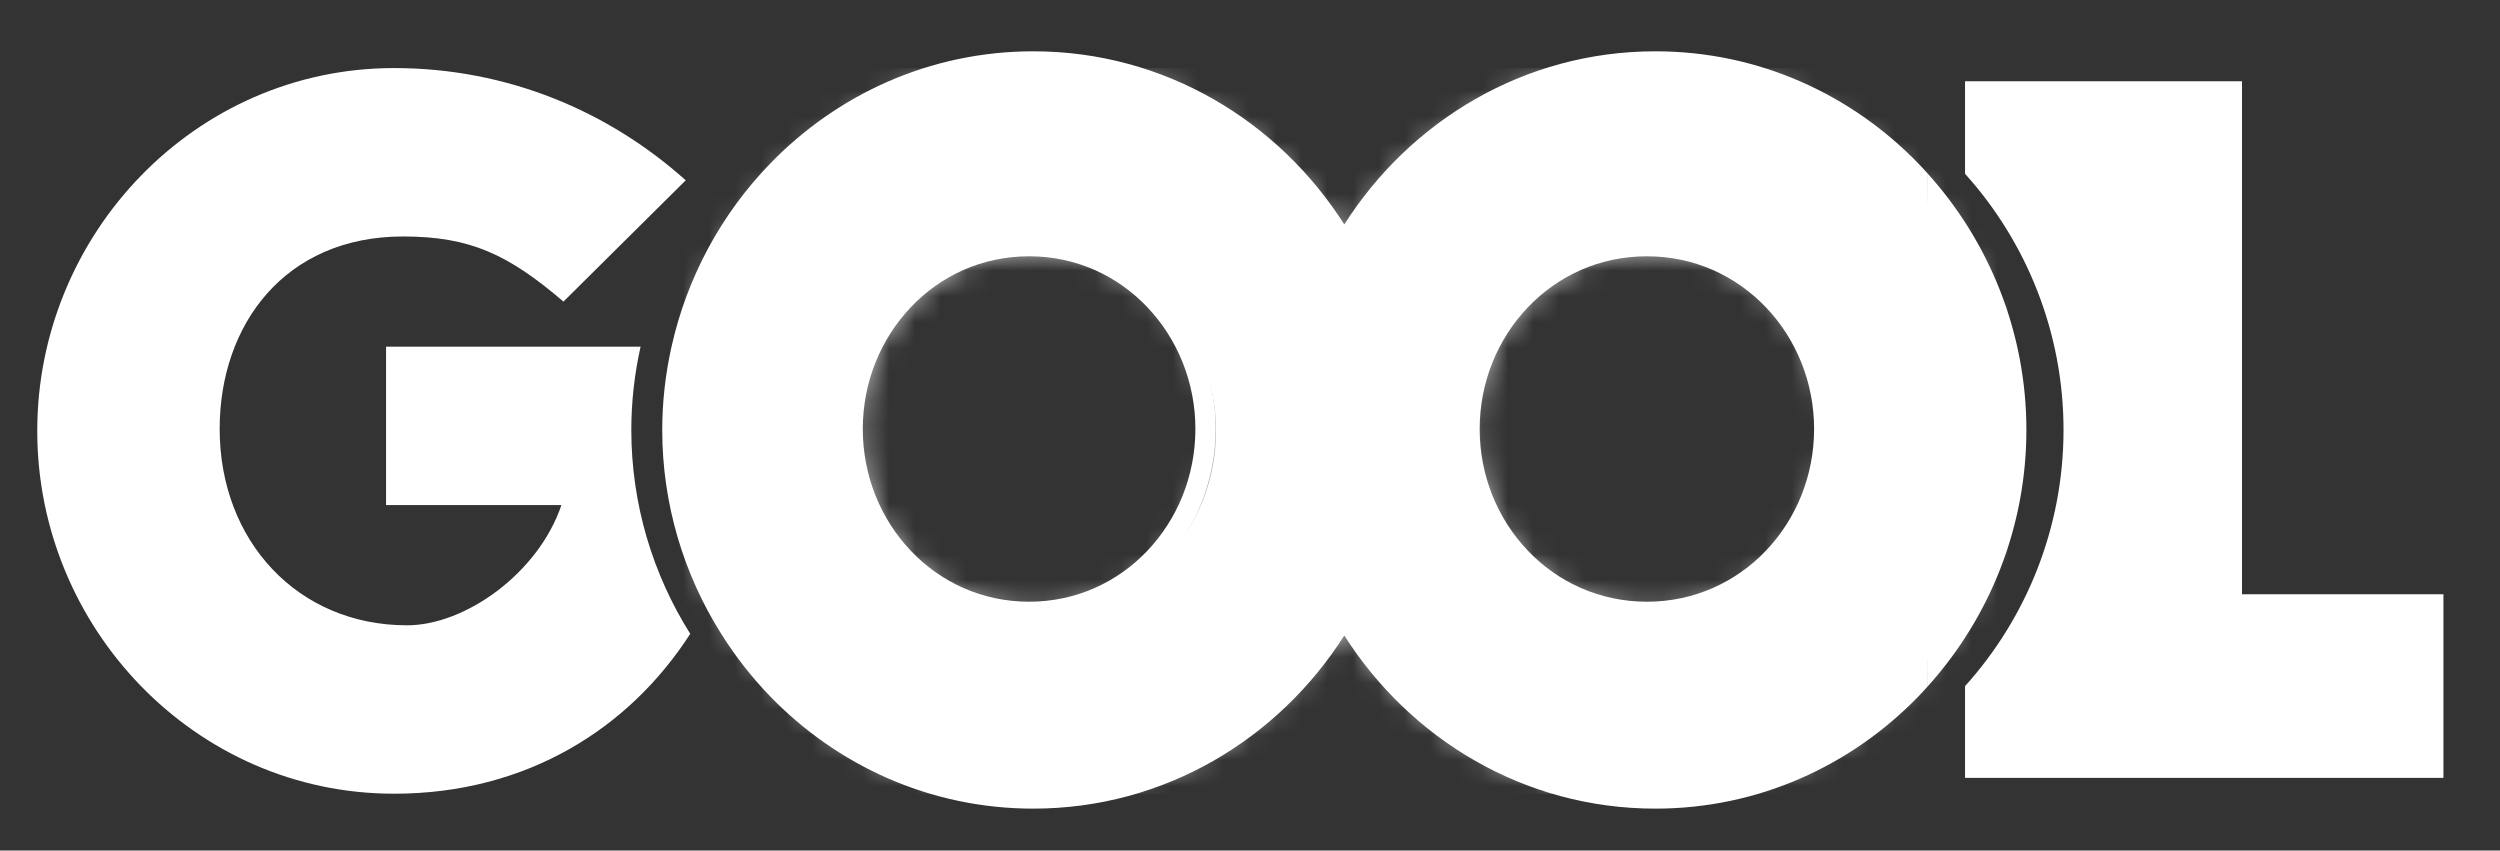 <svg width="97" height="33" viewBox="0 0 97 33" fill="none" xmlns="http://www.w3.org/2000/svg">
<rect x="0" y="0" width="97" height="33" fill="#333333" stroke="none"/>
<g clip-path="url(#clip0_4601_6766)">
<mask id="mask0_4601_6766" style="mask-type:luminance" maskUnits="userSpaceOnUse" x="0" y="0" width="97" height="33">
<path d="M96.485 0.905H0.515V32.095H96.485V0.905Z" fill="white"/>
</mask>
<g mask="url(#mask0_4601_6766)">
<path d="M24.854 13.452H14.979V19.596H21.784C20.889 22.24 18.051 24.262 15.795 24.262C11.556 24.262 8.523 20.996 8.523 16.64C8.523 12.596 11.051 9.175 15.64 9.175C18.245 9.175 19.723 9.874 21.862 11.702L26.606 6.996C23.611 4.313 19.684 2.641 15.29 2.641C7.552 2.641 1.445 9.097 1.445 16.719C1.445 24.341 7.552 30.796 15.29 30.796C20.448 30.796 24.43 28.249 26.781 24.592C25.332 22.291 24.495 19.568 24.495 16.682C24.495 15.577 24.621 14.496 24.854 13.452Z" fill="white"/>
<path d="M63.9 9.147C61.84 9.146 60.013 10.006 58.711 11.372C57.408 12.738 56.623 14.612 56.623 16.645C56.623 18.678 57.408 20.551 58.711 21.917C60.013 23.284 61.84 24.143 63.9 24.142C65.959 24.143 67.786 23.284 69.087 21.917C70.391 20.551 71.176 18.678 71.176 16.645C71.176 14.612 70.391 12.738 69.087 11.372C67.786 10.006 65.959 9.146 63.9 9.147ZM68.519 21.365C67.354 22.585 65.739 23.346 63.9 23.347C62.059 23.346 60.444 22.585 59.28 21.365C58.117 20.146 57.411 18.47 57.411 16.645C57.411 14.82 58.117 13.145 59.28 11.925C60.444 10.704 62.059 9.944 63.9 9.944C65.739 9.944 67.354 10.704 68.519 11.925C69.682 13.145 70.387 14.82 70.387 16.645C70.387 18.47 69.682 20.146 68.519 21.365Z" fill="white"/>
<path d="M39.929 9.147C37.88 9.146 36.063 10.006 34.769 11.372C33.474 12.738 32.691 14.612 32.691 16.645C32.691 18.678 33.474 20.551 34.769 21.917C36.063 23.284 37.88 24.143 39.929 24.142C41.977 24.143 43.794 23.284 45.087 21.917C46.384 20.551 47.166 18.678 47.166 16.645C47.166 14.612 46.384 12.738 45.087 11.372C43.794 10.006 41.977 9.146 39.929 9.147ZM44.522 21.365C43.365 22.585 41.759 23.346 39.929 23.347C38.097 23.346 36.491 22.585 35.335 21.365C34.177 20.146 33.476 18.47 33.476 16.645C33.476 14.82 34.177 13.145 35.335 11.925C36.491 10.704 38.097 9.944 39.929 9.944C41.759 9.944 43.365 10.704 44.522 11.925C45.679 13.145 46.381 14.82 46.381 16.645C46.381 18.47 45.679 20.146 44.522 21.365Z" fill="white"/>
<path d="M86.99 3.154H76.244V6.743C78.623 9.382 80.065 12.893 80.065 16.682C80.065 20.472 78.623 23.983 76.244 26.622V30.18H94.805V23.057H86.99V3.154Z" fill="white"/>
<path d="M73.865 26.442C71.415 28.972 68.022 30.561 64.227 30.561C59.19 30.561 54.86 27.76 52.51 23.674L52.159 23.062L51.808 23.674C49.46 27.76 45.128 30.561 40.092 30.561C36.295 30.561 32.904 28.972 30.453 26.442C29.687 25.65 29.014 24.766 28.451 23.809C27.214 21.71 26.506 19.264 26.506 16.683C26.506 15.575 26.639 14.493 26.886 13.452C27.476 10.962 28.727 8.709 30.453 6.924C32.904 4.393 36.295 2.806 40.092 2.806C45.128 2.806 49.46 5.606 51.808 9.693L52.159 10.303L52.51 9.693C54.86 5.606 59.19 2.806 64.227 2.806C68.022 2.806 71.415 4.393 73.865 6.924C74.196 7.266 74.508 7.627 74.803 8.002V6.744C74.686 6.613 74.568 6.483 74.446 6.357C71.856 3.678 68.252 1.99 64.227 1.991C59.124 1.991 54.708 4.704 52.159 8.708C49.612 4.704 45.194 1.991 40.092 1.991C36.067 1.99 32.463 3.678 29.873 6.357C28.001 8.29 26.659 10.742 26.055 13.452C25.822 14.496 25.695 15.577 25.695 16.683C25.695 19.568 26.533 22.291 27.982 24.592C28.529 25.463 29.162 26.274 29.873 27.009C32.463 29.688 36.067 31.375 40.092 31.375C45.195 31.375 49.612 28.663 52.159 24.657C54.708 28.663 59.124 31.375 64.227 31.375C68.252 31.375 71.856 29.688 74.446 27.009C74.568 26.883 74.686 26.753 74.803 26.622V25.364C74.508 25.739 74.196 26.1 73.865 26.442Z" fill="white"/>
<path d="M74.803 6.744V8.002C76.691 10.4 77.814 13.434 77.814 16.683C77.814 19.932 76.691 22.966 74.803 25.365V26.623C77.182 23.984 78.624 20.473 78.624 16.683C78.624 12.894 77.182 9.383 74.803 6.744Z" fill="white"/>
<path d="M33.182 16.72C33.182 12.831 36.215 9.564 40.181 9.564C44.148 9.564 47.181 12.831 47.181 16.72C47.181 20.608 44.148 23.875 40.181 23.875C36.215 23.875 33.182 20.608 33.182 16.72ZM57.063 16.72C57.063 12.831 60.096 9.564 64.063 9.564C68.029 9.564 71.063 12.831 71.063 16.72C71.063 20.608 68.029 23.875 64.063 23.875C60.096 23.875 57.063 20.608 57.063 16.72ZM52.122 9.63C49.733 5.488 45.317 2.642 40.181 2.642C32.443 2.642 26.338 9.097 26.338 16.72C26.338 24.342 32.443 30.796 40.181 30.796C45.317 30.796 49.733 27.951 52.122 23.809C54.511 27.951 58.927 30.796 64.063 30.796C71.802 30.796 77.907 24.342 77.907 16.72C77.907 9.097 71.802 2.642 64.063 2.642C58.927 2.642 54.511 5.488 52.122 9.63Z" fill="white"/>
<mask id="mask1_4601_6766" style="mask-type:luminance" maskUnits="userSpaceOnUse" x="26" y="2" width="52" height="29">
<path d="M33.182 16.72C33.182 12.831 36.215 9.564 40.181 9.564C44.148 9.564 47.181 12.831 47.181 16.72C47.181 20.608 44.148 23.875 40.181 23.875C36.215 23.875 33.182 20.608 33.182 16.72ZM57.063 16.72C57.063 12.831 60.096 9.564 64.063 9.564C68.029 9.564 71.063 12.831 71.063 16.72C71.063 20.608 68.029 23.875 64.063 23.875C60.096 23.875 57.063 20.608 57.063 16.72ZM52.122 9.63C49.733 5.488 45.317 2.642 40.181 2.642C32.443 2.642 26.338 9.097 26.338 16.72C26.338 24.342 32.443 30.796 40.181 30.796C45.317 30.796 49.733 27.951 52.122 23.809C54.511 27.951 58.927 30.796 64.063 30.796C71.802 30.796 77.907 24.342 77.907 16.72C77.907 9.097 71.802 2.642 64.063 2.642C58.927 2.642 54.511 5.488 52.122 9.63Z" fill="white"/>
</mask>
<g mask="url(#mask1_4601_6766)">
<path d="M77.907 2.642H26.338V30.797H77.907V2.642Z" fill="white"/>
</g>
</g>
</g>
<defs>
<clipPath id="clip0_4601_6766">
<rect width="95.969" height="31.19" fill="white" transform="translate(0.515 0.905)"/>
</clipPath>
</defs>
</svg>
